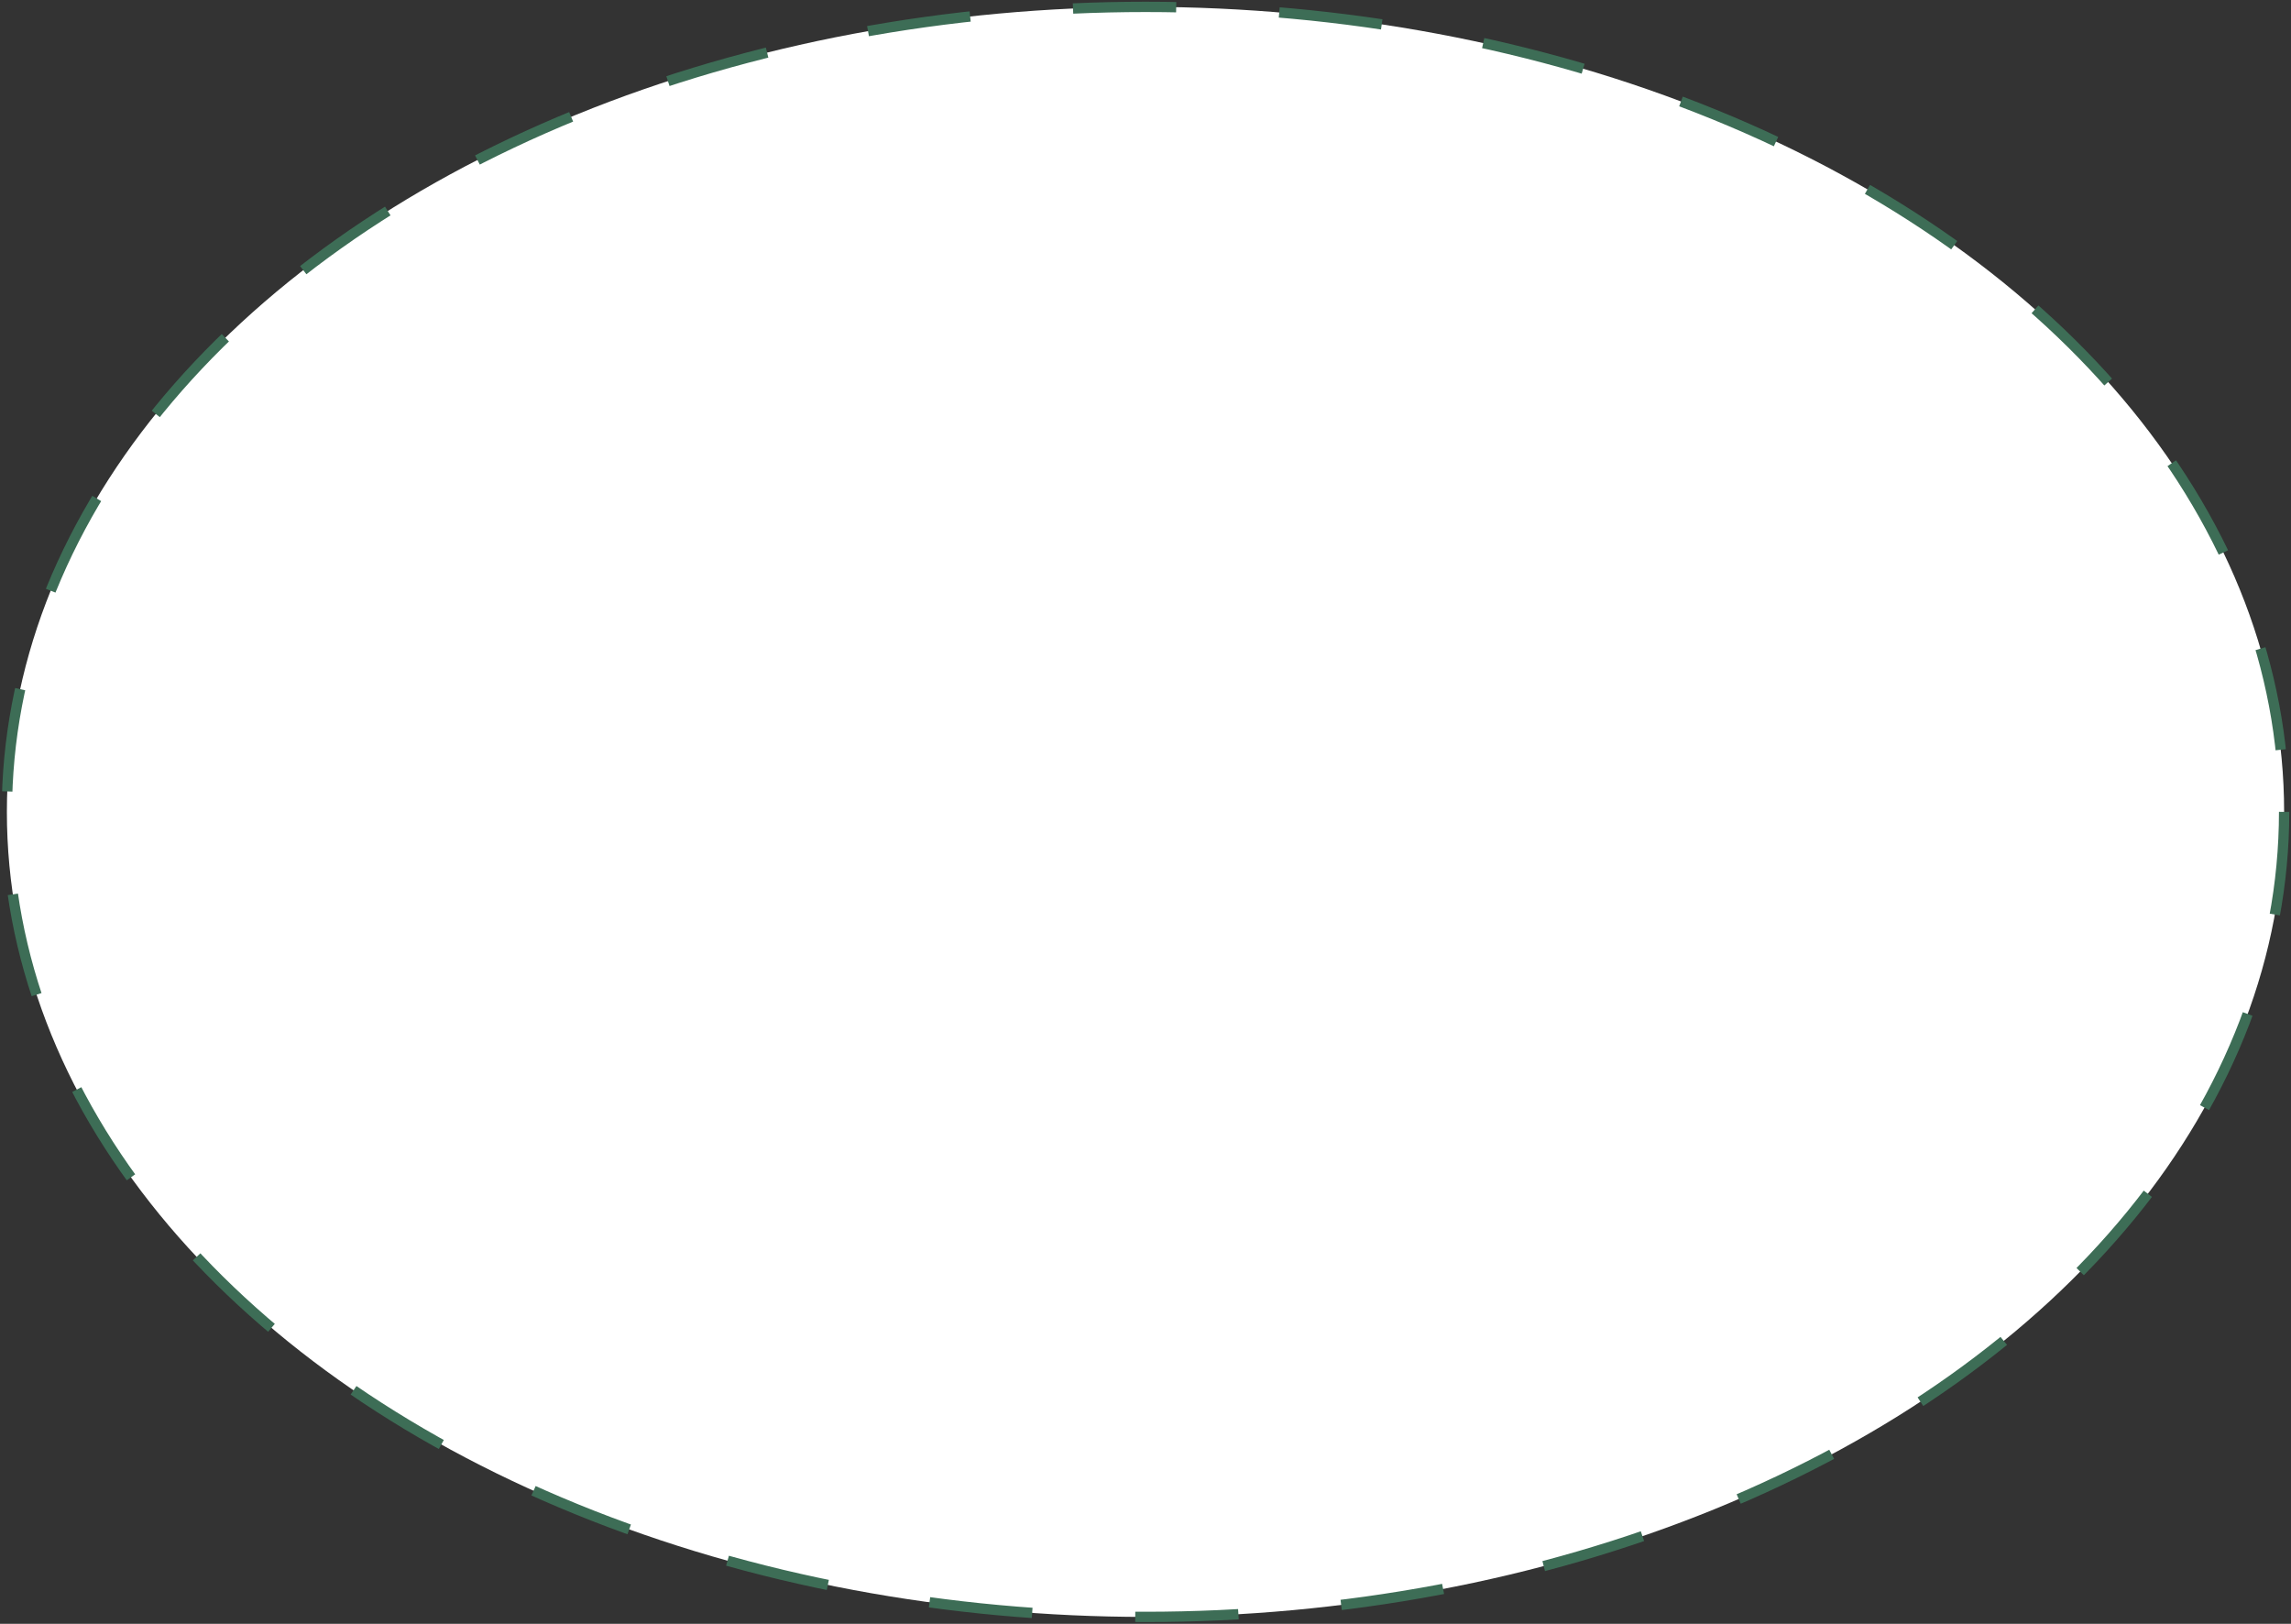 <?xml version="1.0" encoding="UTF-8"?> <svg xmlns="http://www.w3.org/2000/svg" width="333" height="236" viewBox="0 0 333 236" fill="none"><rect x="0" y="0" width="333" height="236" fill="#333333" stroke="none"/> <ellipse cx="166.5" cy="118" rx="165.5" ry="117" fill="white" stroke="#3D6D56" stroke-width="1.5" stroke-dasharray="15 15"></ellipse> </svg> 